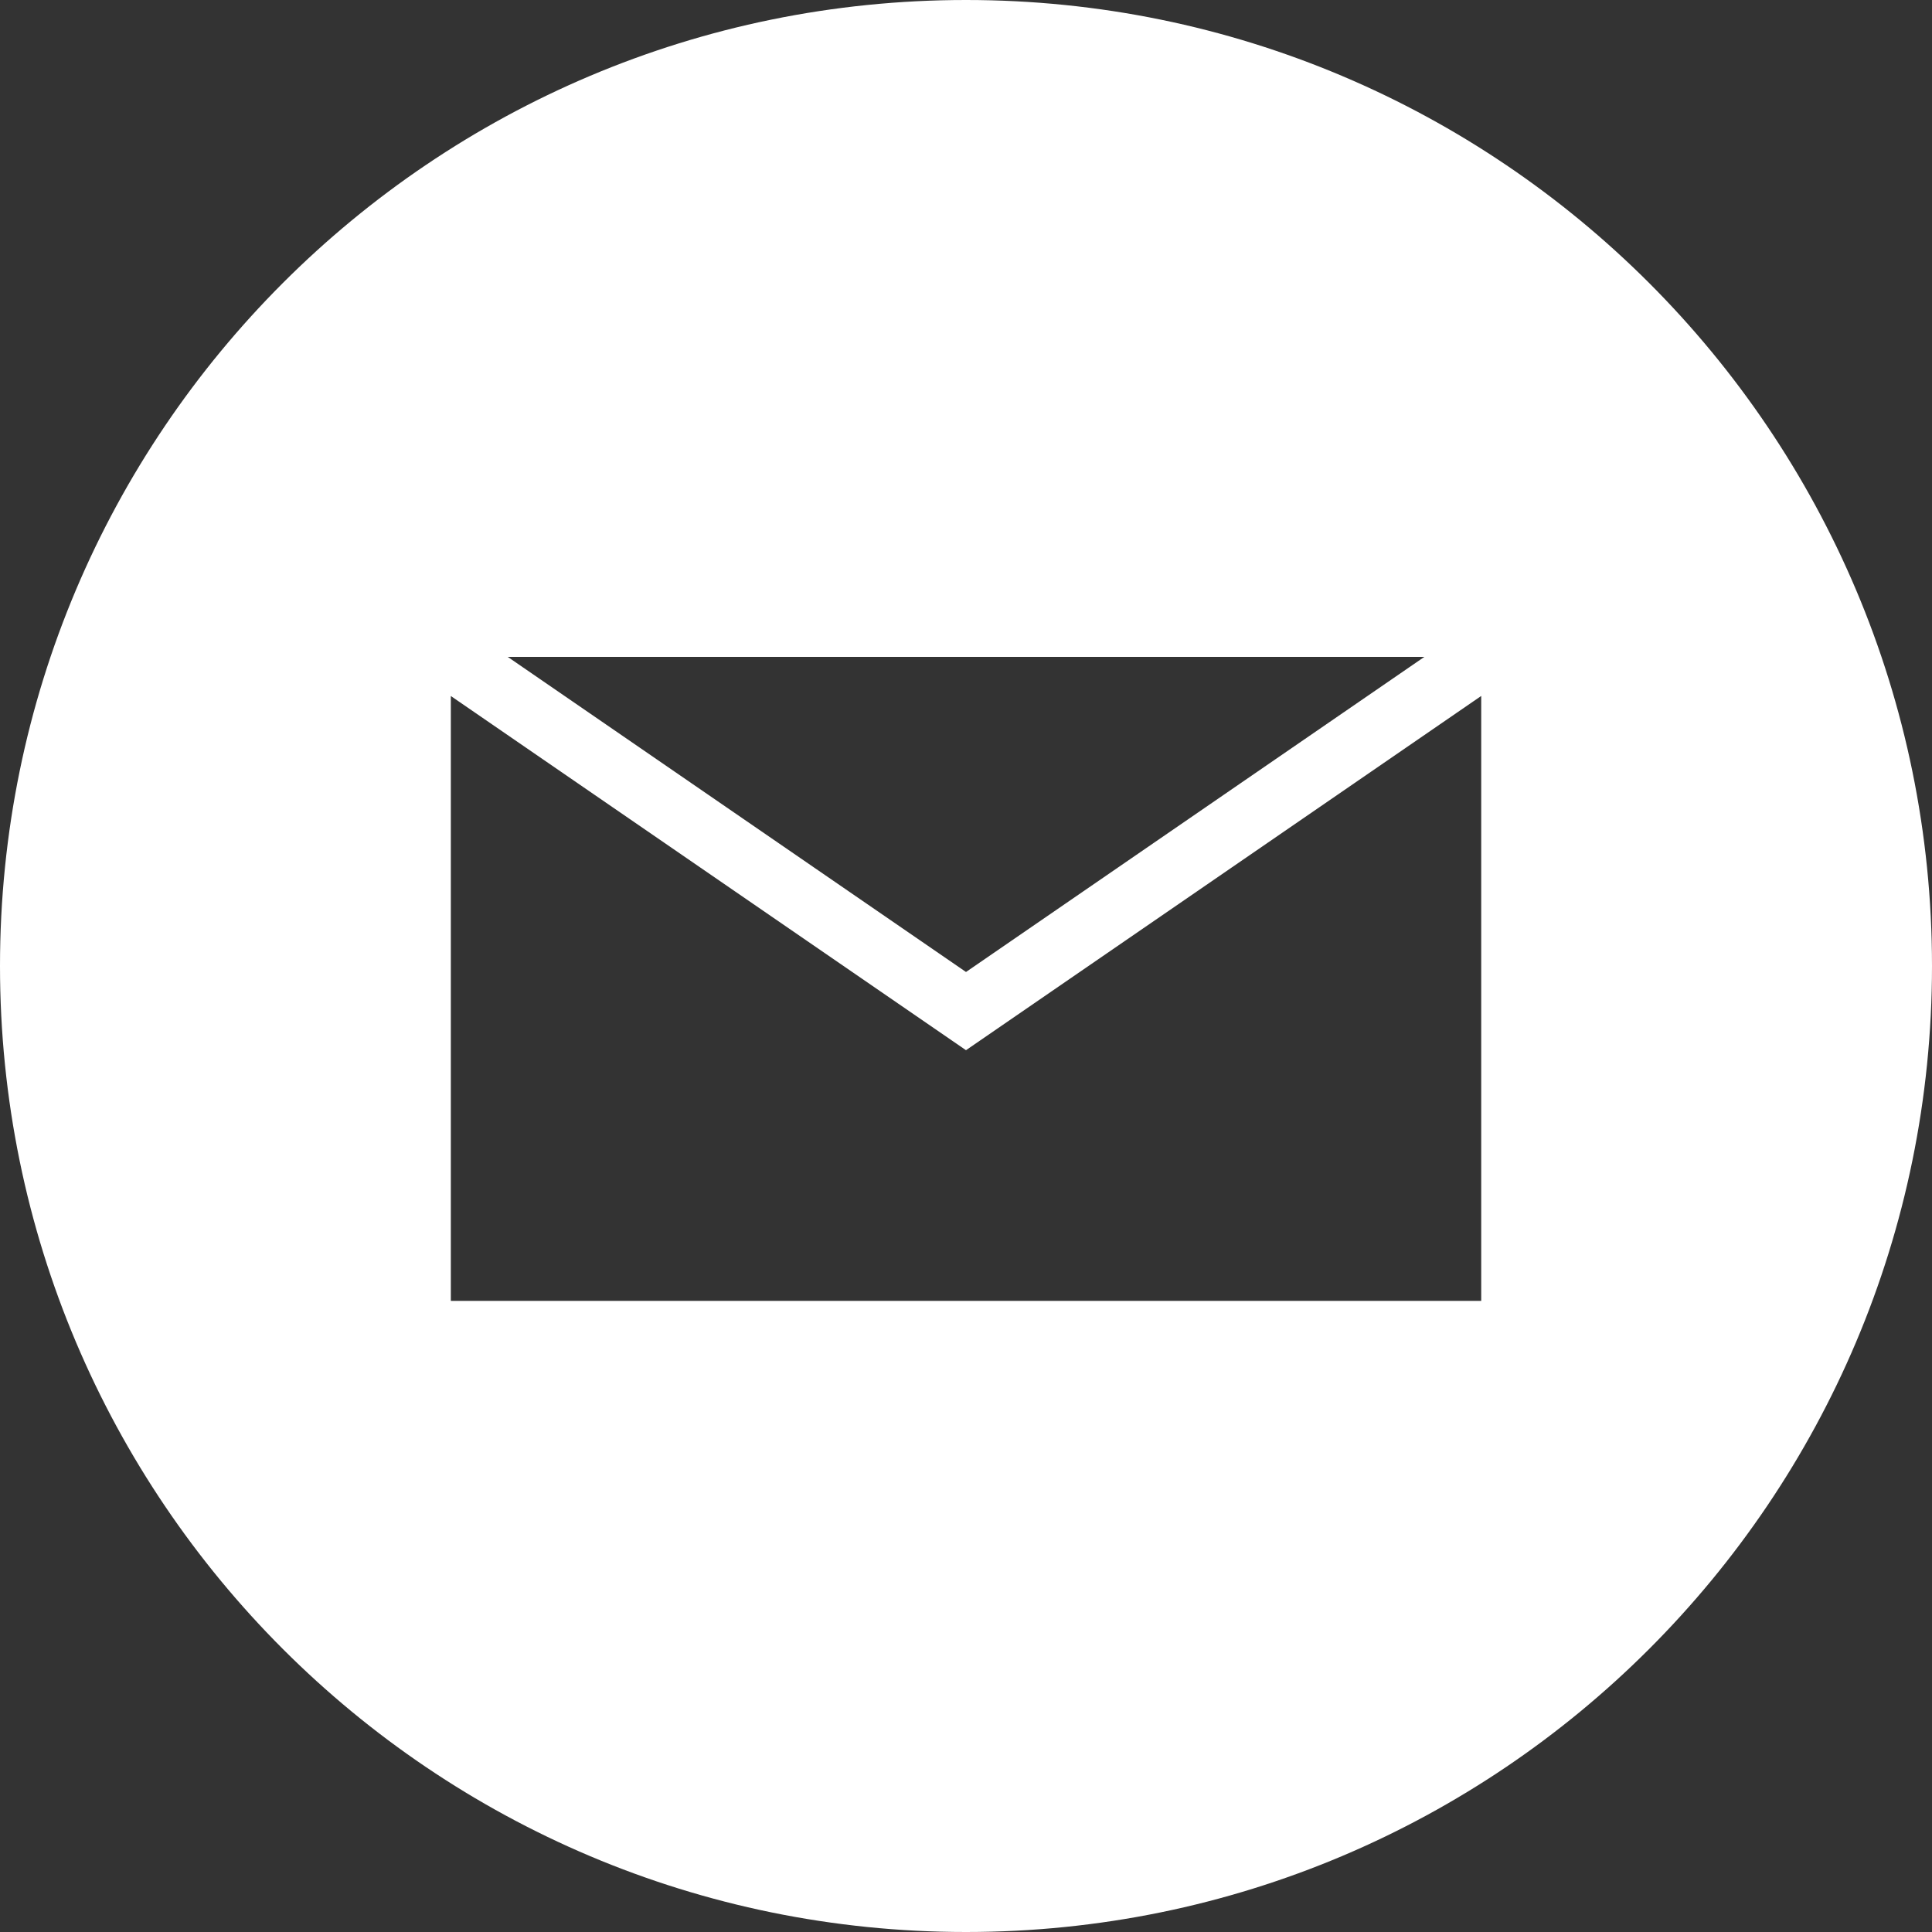 <svg width="40" height="40" fill="none" xmlns="http://www.w3.org/2000/svg"><rect width="100%" height="100%" fill="#333333" stroke="none"/><path fill-rule="evenodd" clip-rule="evenodd" d="M20 40c11.046 0 20-8.954 20-20S31.046 0 20 0 0 8.954 0 20s8.954 20 20 20zm0-19.876L10.512 13.6H29.49L20 20.124zm0 1.619l10.667-7.334v12.524H9.334V14.41l10.667 7.334z" fill="#fff"/></svg>
